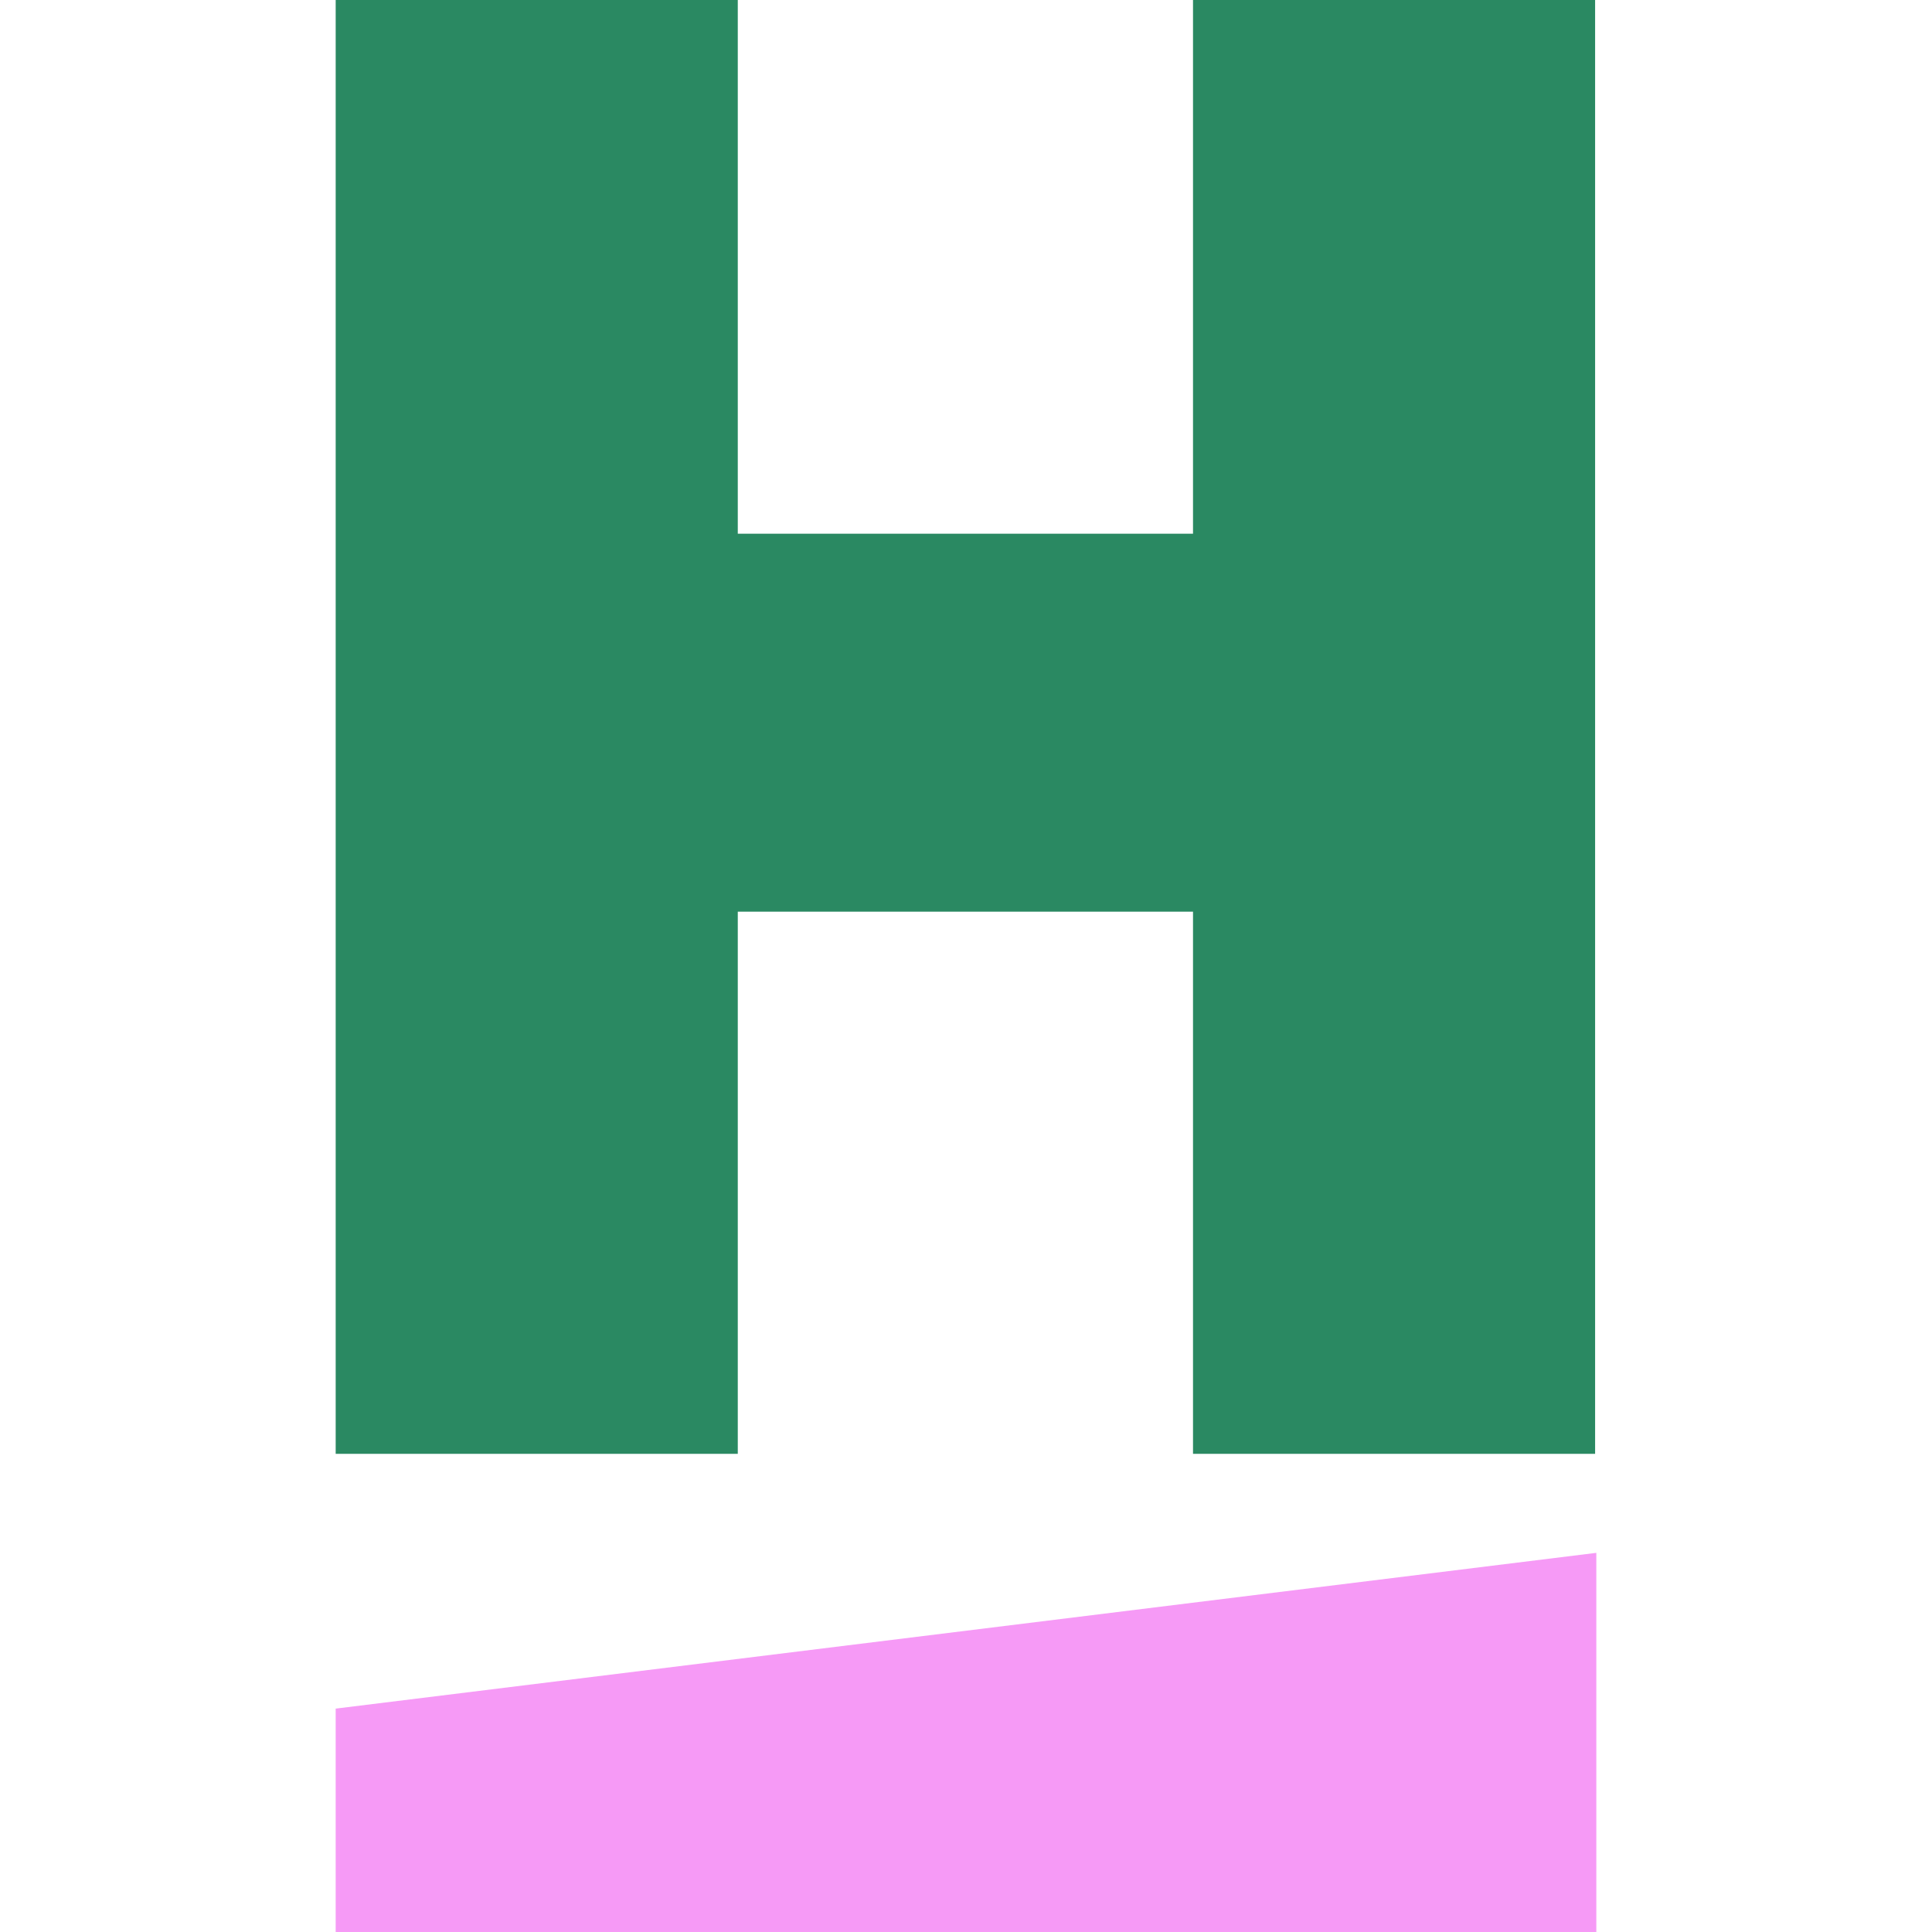 <svg xmlns="http://www.w3.org/2000/svg" id="Layer_1" data-name="Layer 1" viewBox="0 0 16 16"><defs><style>      .cls-1 {        fill: #2a8962;      }      .cls-1, .cls-2 {        stroke-width: 0px;      }      .cls-2 {        fill: #f69af6;      }    </style></defs><path class="cls-2" d="M13.22,16H2.78v-1.85l10.44-1.29v3.14Z"></path><path class="cls-1" d="M2.78,0h3.33v4.42h3.77V0h3.33v12.04h-3.33v-4.49h-3.77v4.49h-3.33V0Z"></path></svg>